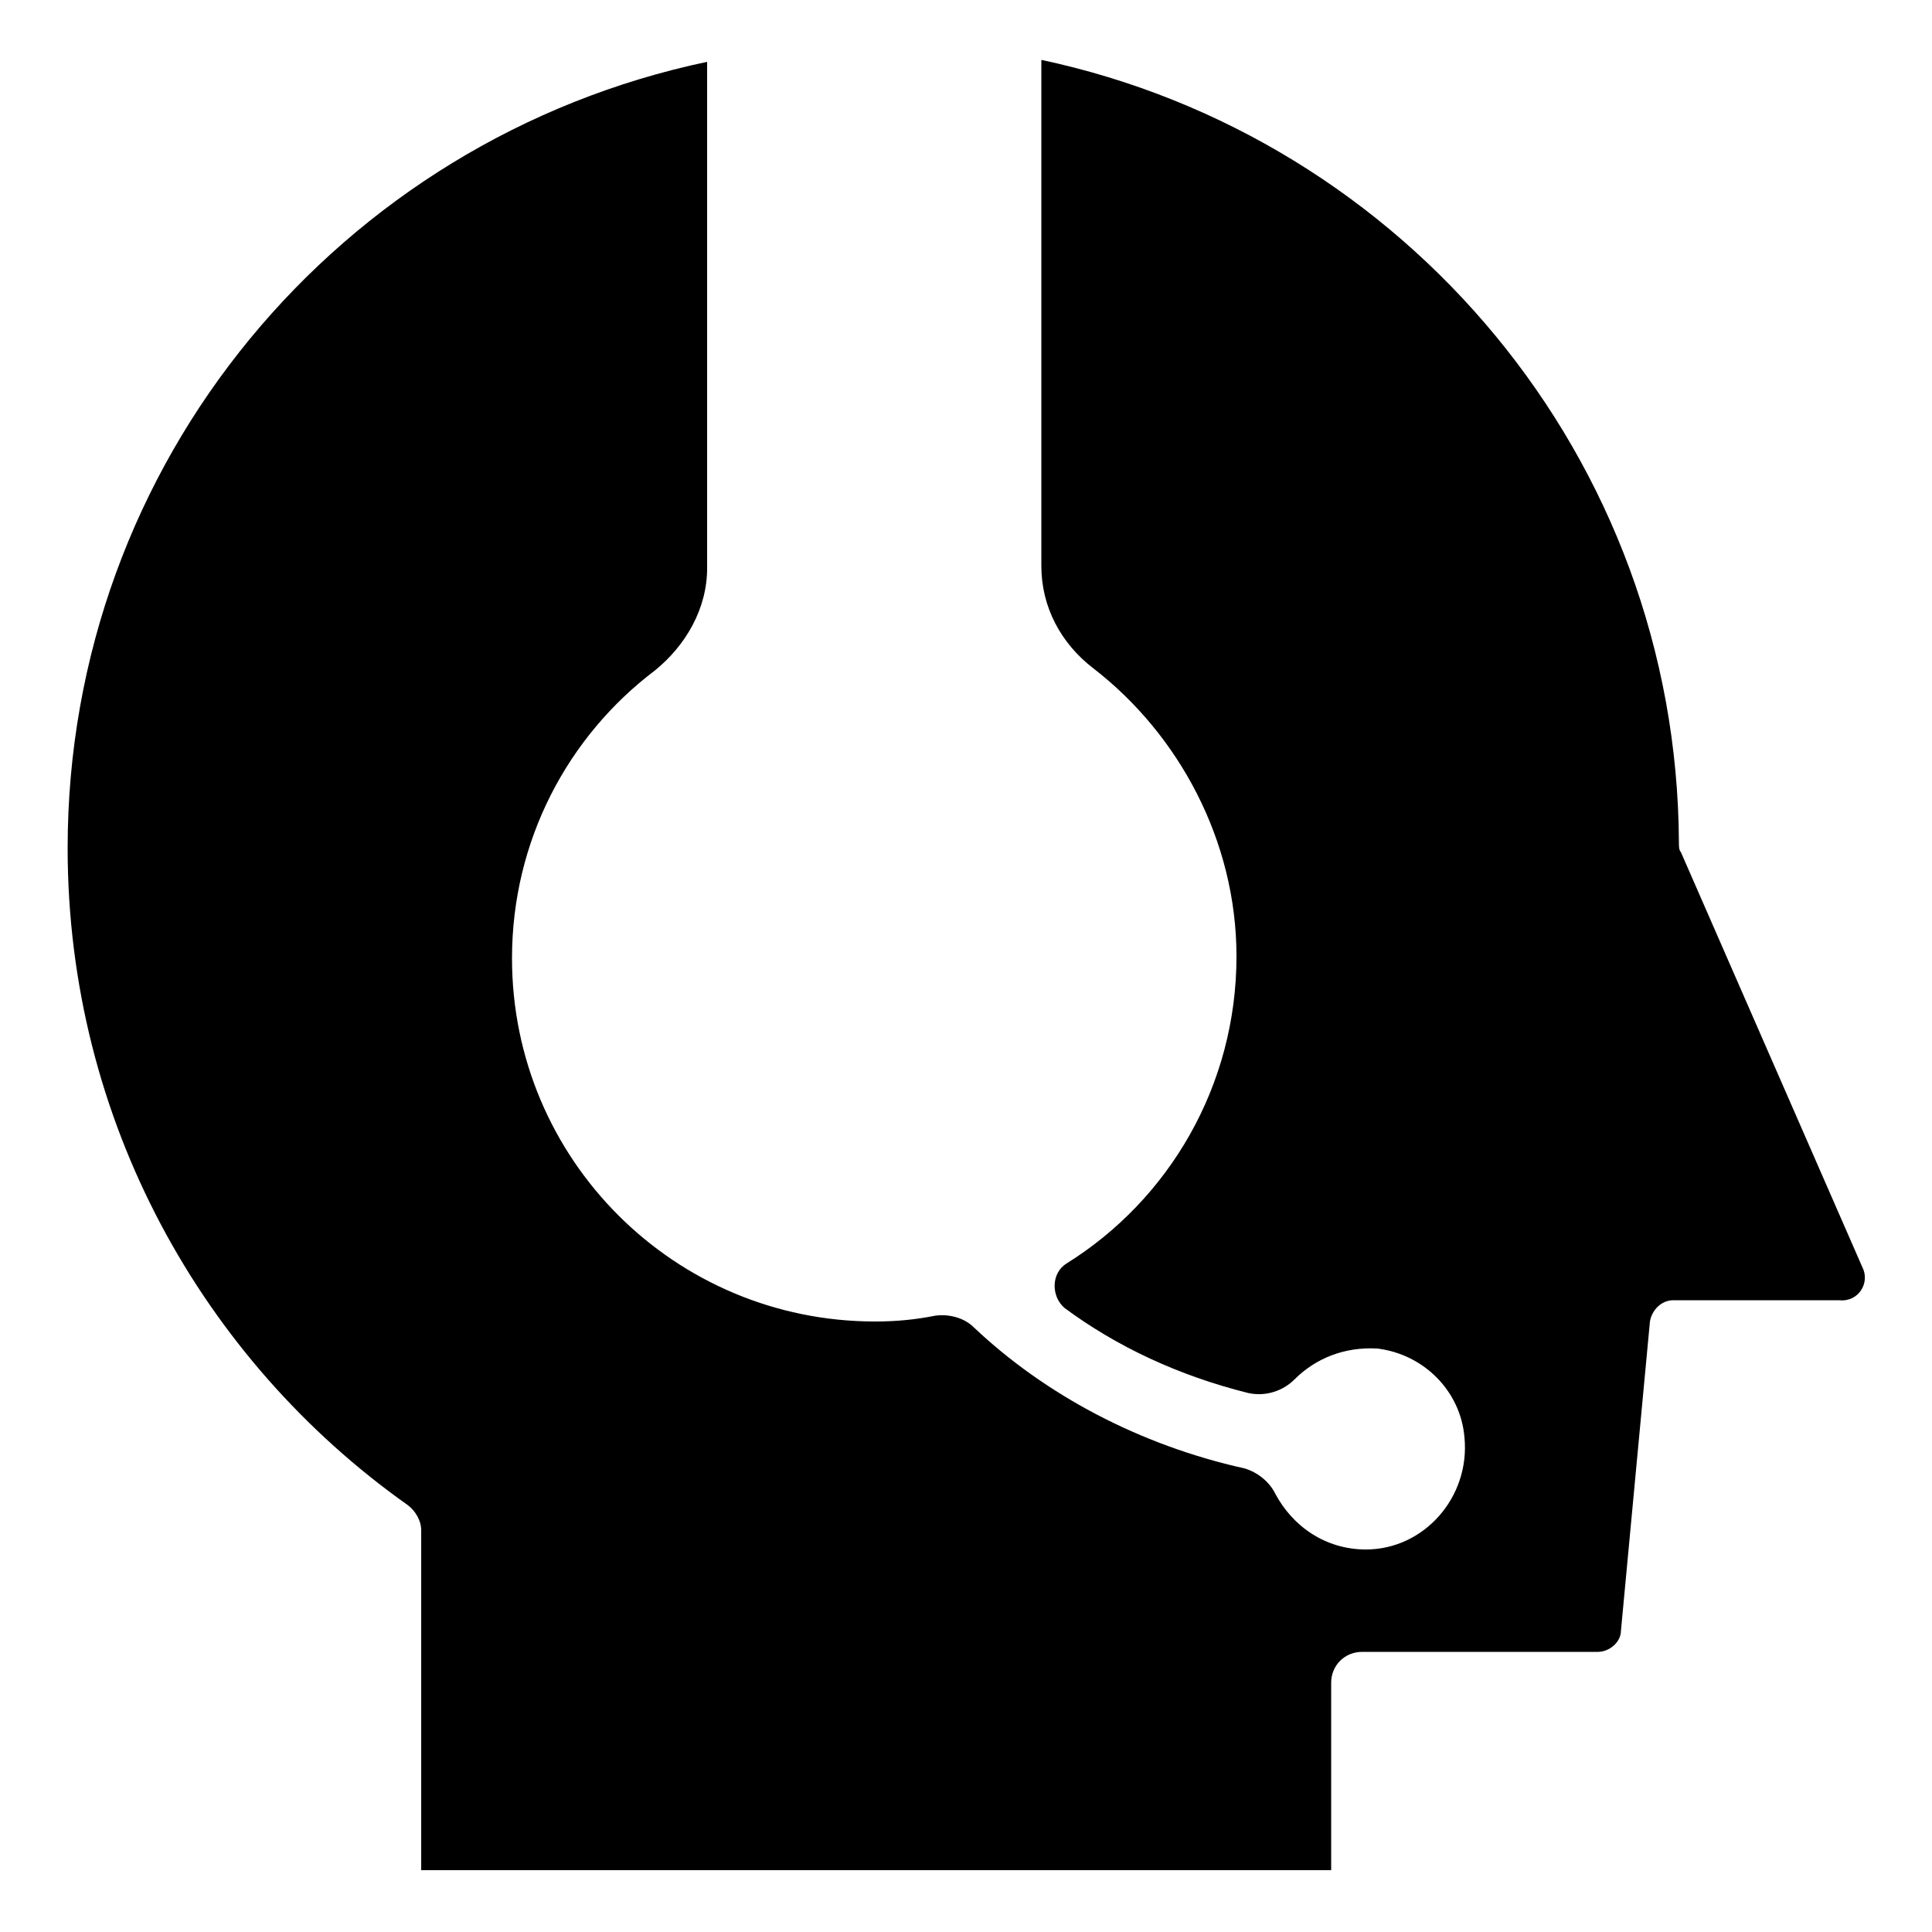 <?xml version="1.0" encoding="UTF-8"?>
<svg xmlns="http://www.w3.org/2000/svg" width="30px" height="30px" version="1.1" viewBox="0 0 1200 1200">
  <path d="m1156.8 787.2-112.8-258c-1.199-1.199-1.199-3.602-1.199-6-1.199-238.8-170.4-438-396-486v314.4c0 25.199 12 48 32.398 63.602 52.801 40.801 88.801 106.8 88.801 178.8 0 80.398-42 151.2-105.6 190.8-9.602 6-9.602 20.398-1.199 27.602 32.398 24 70.801 42 114 52.801 10.801 2.398 21.602-1.199 28.801-8.398 13.199-13.199 31.199-20.398 51.602-19.199 28.801 3.602 51.602 26.398 54 55.199 3.602 37.199-25.199 69.602-61.199 69.602-25.199 0-45.602-14.398-56.398-34.801-3.602-7.199-10.801-13.199-19.199-15.602-64.801-14.398-123.6-45.602-168-87.602-6-6-15.602-8.398-24-7.199-12 2.398-24 3.602-37.199 3.602-124.8 0-225.6-100.8-225.6-225.6 0-73.199 34.801-138 88.801-178.8 19.199-15.602 32.398-38.398 32.398-63.602l-0.004-314.4c-228 48-397.2 248.4-397.2 488.4 0 169.2 84 318 211.2 408 4.801 3.602 8.398 9.602 8.398 15.602v211.2h565.2v-116.4c0-10.801 8.398-19.199 19.199-19.199h146.4c7.199 0 14.398-6 14.398-13.199l18-192c1.199-7.199 7.199-13.199 14.398-13.199h103.2c12.008 1.195 19.211-10.805 14.41-20.406z"></path>
</svg>
